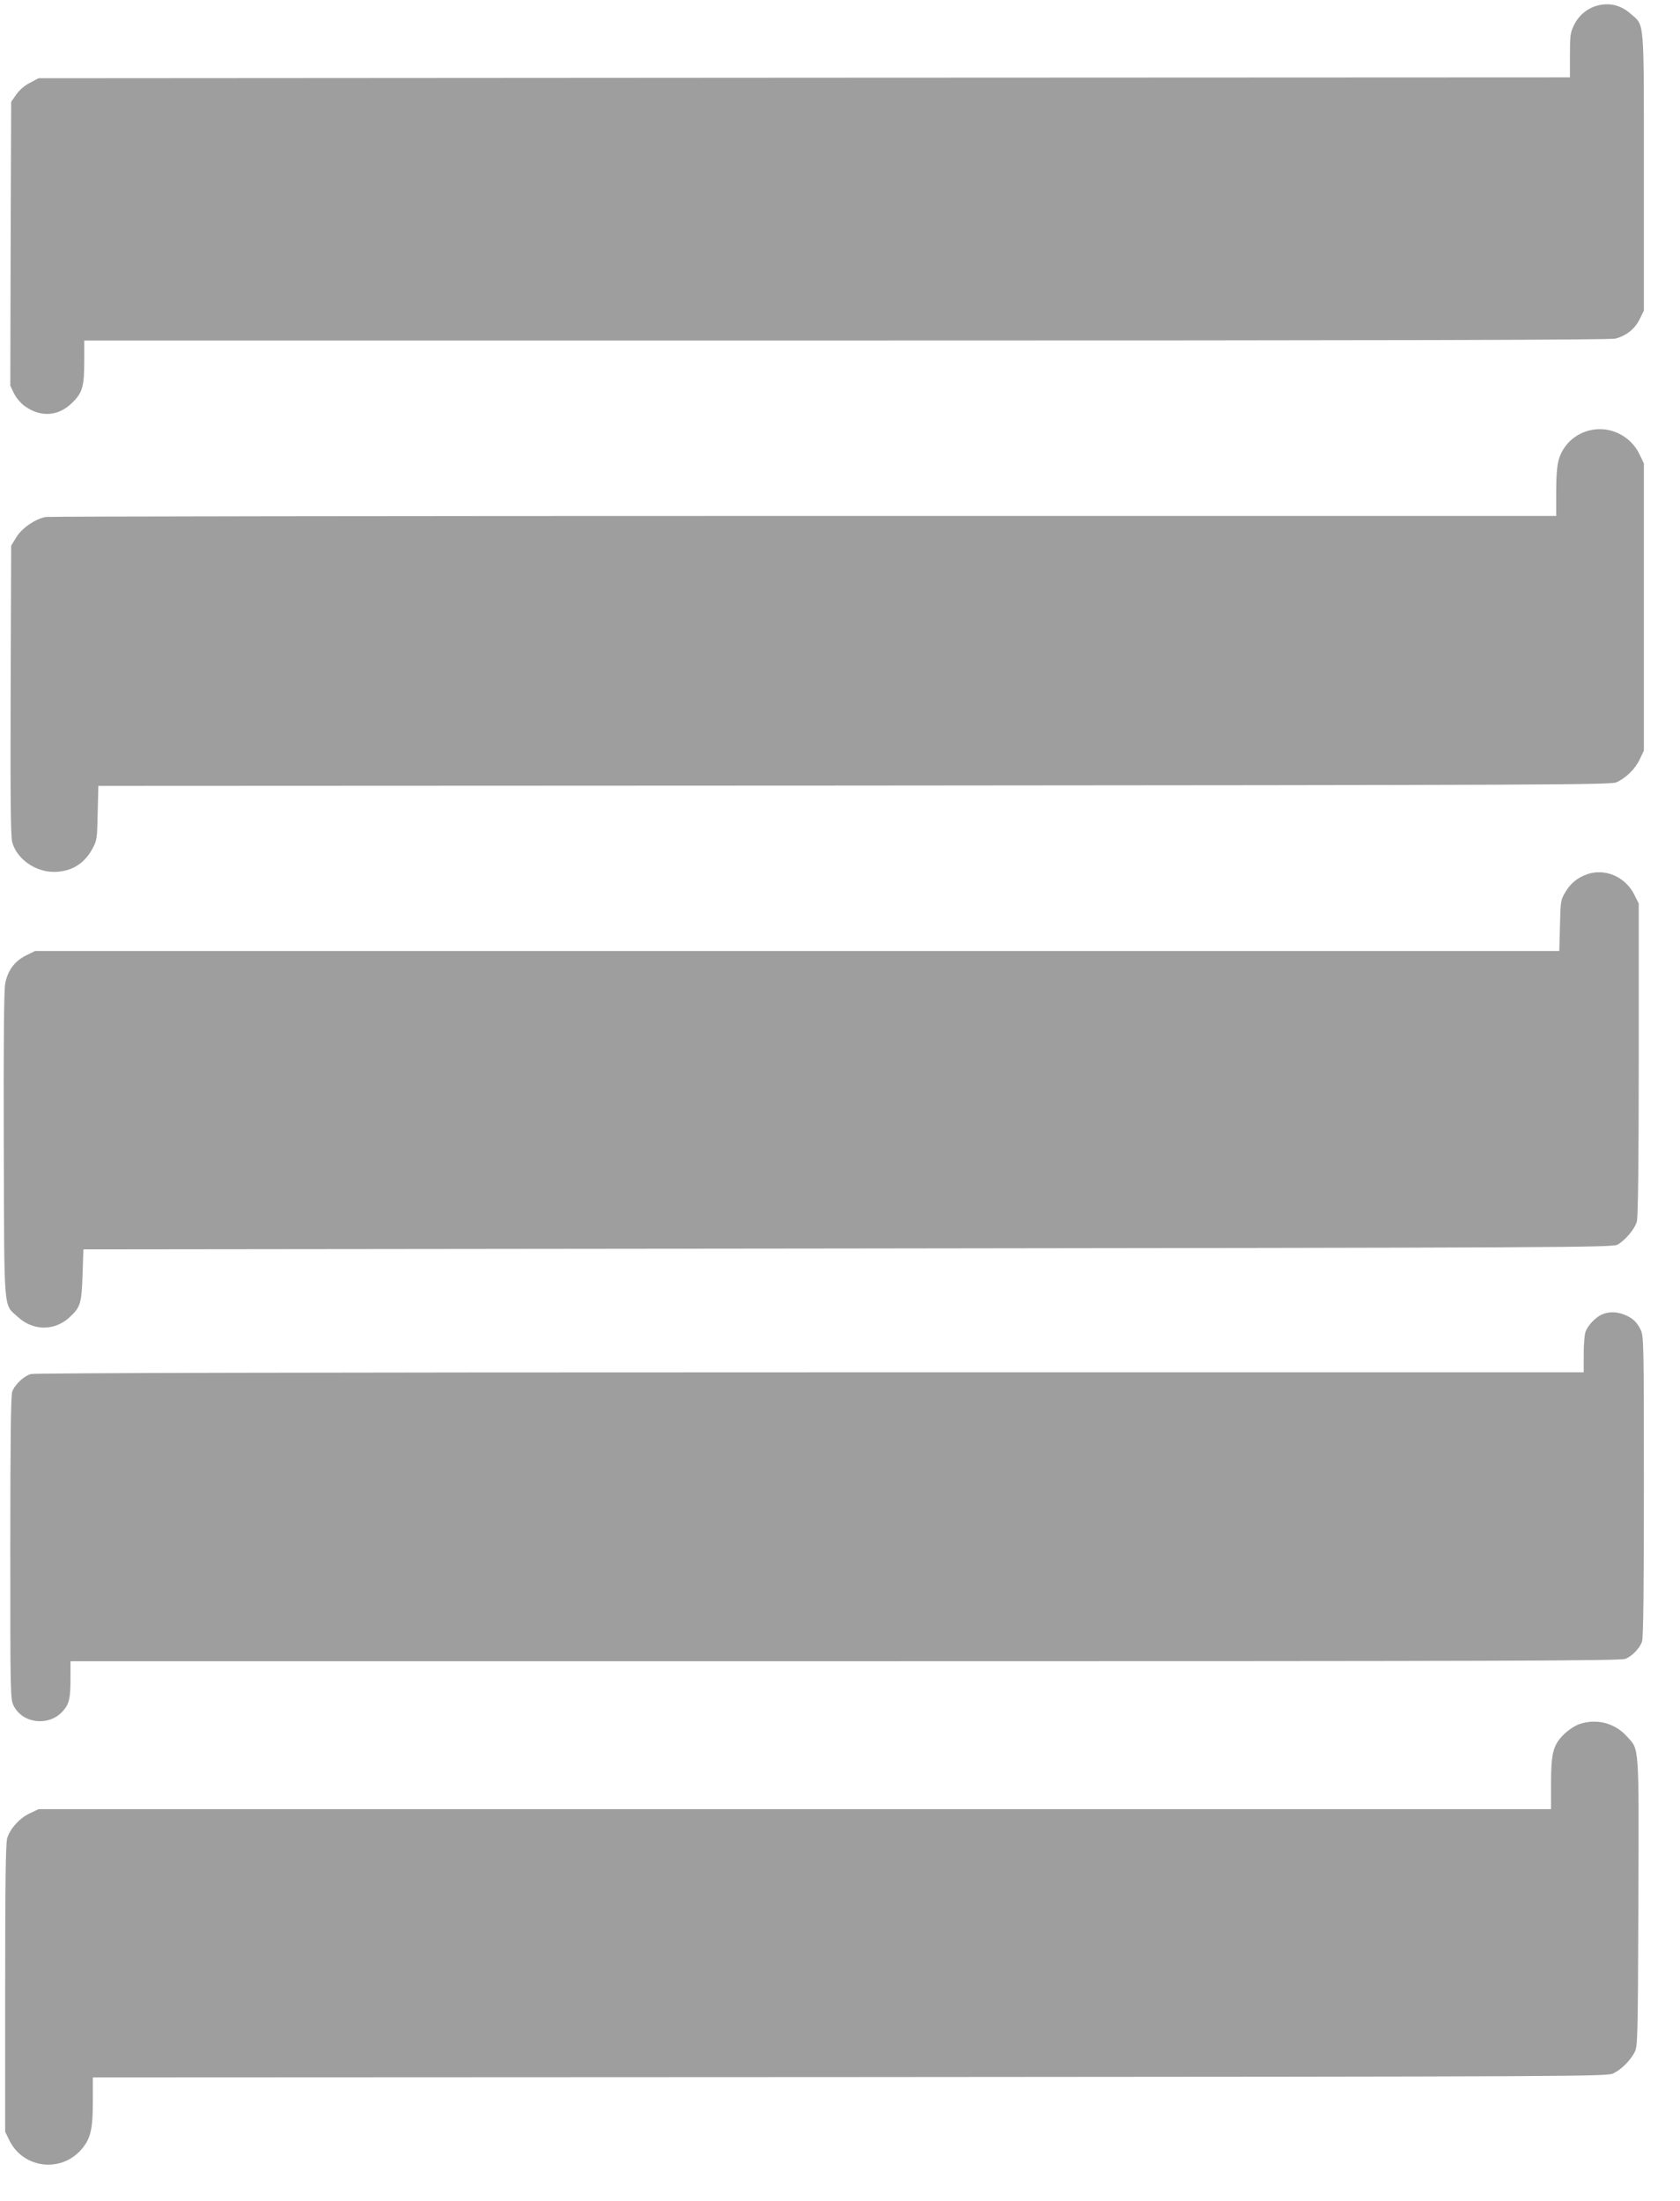 <?xml version="1.0" standalone="no"?>
<!DOCTYPE svg PUBLIC "-//W3C//DTD SVG 20010904//EN"
 "http://www.w3.org/TR/2001/REC-SVG-20010904/DTD/svg10.dtd">
<svg version="1.0" xmlns="http://www.w3.org/2000/svg"
 width="977pt" height="1280pt" viewBox="0 0 977 1280"
 preserveAspectRatio="xMidYMid meet">
<g transform="translate(0,1280) scale(0.1,-0.1)"
fill="#9e9e9e" stroke="none">
<path d="M9295 12769 c-61 -15 -111 -55 -140 -112 -23 -47 -25 -62 -25 -179
l0 -128 -4453 -2 -4453 -3 -49 -26 c-30 -15 -62 -42 -80 -68 l-30 -43 -3 -825
-2 -826 21 -44 c12 -25 40 -58 62 -74 94 -68 198 -60 278 20 59 58 69 94 69
244 l0 117 4433 0 c3135 0 4444 3 4472 11 63 17 112 56 140 112 l25 51 0 805
c0 905 4 850 -75 919 -57 51 -119 67 -190 51z"/>
<path d="M9239 10296 c-85 -23 -149 -85 -174 -168 -10 -35 -15 -95 -15 -190
l0 -138 -4372 0 c-2405 0 -4390 -3 -4411 -6 -61 -11 -138 -63 -172 -118 l-30
-49 -3 -841 c-2 -613 0 -852 9 -883 26 -97 133 -173 242 -173 99 0 175 45 223
132 28 51 29 59 32 210 l4 158 4397 2 c4033 3 4399 4 4432 19 56 26 110 79
135 134 l24 50 0 835 0 835 -24 50 c-52 113 -179 173 -297 141z"/>
<path d="M9229 7716 c-56 -20 -96 -53 -126 -104 -27 -45 -28 -55 -31 -194 l-4
-148 -4432 0 -4432 0 -55 -27 c-66 -34 -105 -88 -119 -164 -7 -37 -10 -364 -8
-940 3 -997 -3 -919 83 -998 87 -80 210 -81 296 -4 67 61 73 80 79 248 l5 150
4445 5 c4144 5 4447 6 4476 22 45 25 101 91 113 135 7 25 11 336 11 944 l0
905 -26 52 c-52 104 -171 155 -275 118z"/>
<path d="M9315 5156 c-37 -17 -80 -62 -94 -99 -6 -16 -11 -75 -11 -133 l0
-104 -4497 0 c-2921 0 -4510 -4 -4533 -10 -41 -11 -94 -61 -109 -103 -8 -19
-11 -312 -11 -908 0 -860 0 -881 20 -919 52 -102 201 -120 282 -34 40 43 48
75 48 190 l0 104 4505 0 c3804 0 4511 2 4538 14 39 16 82 61 96 99 8 19 11
309 11 903 0 839 -1 876 -19 912 -23 46 -46 67 -94 87 -44 18 -92 19 -132 1z"/>
<path d="M9181 2773 c-24 -9 -63 -35 -86 -58 -63 -62 -75 -110 -75 -287 l0
-148 -4397 0 -4398 0 -51 -24 c-59 -27 -116 -90 -132 -145 -9 -28 -12 -268
-12 -873 l0 -834 26 -53 c81 -161 300 -187 418 -49 53 61 66 117 66 280 l0
138 4402 2 c4318 3 4404 3 4442 22 47 24 98 75 123 124 17 35 18 86 21 872 3
932 6 882 -67 963 -71 79 -179 106 -280 70z"/>
</g>
</svg>
